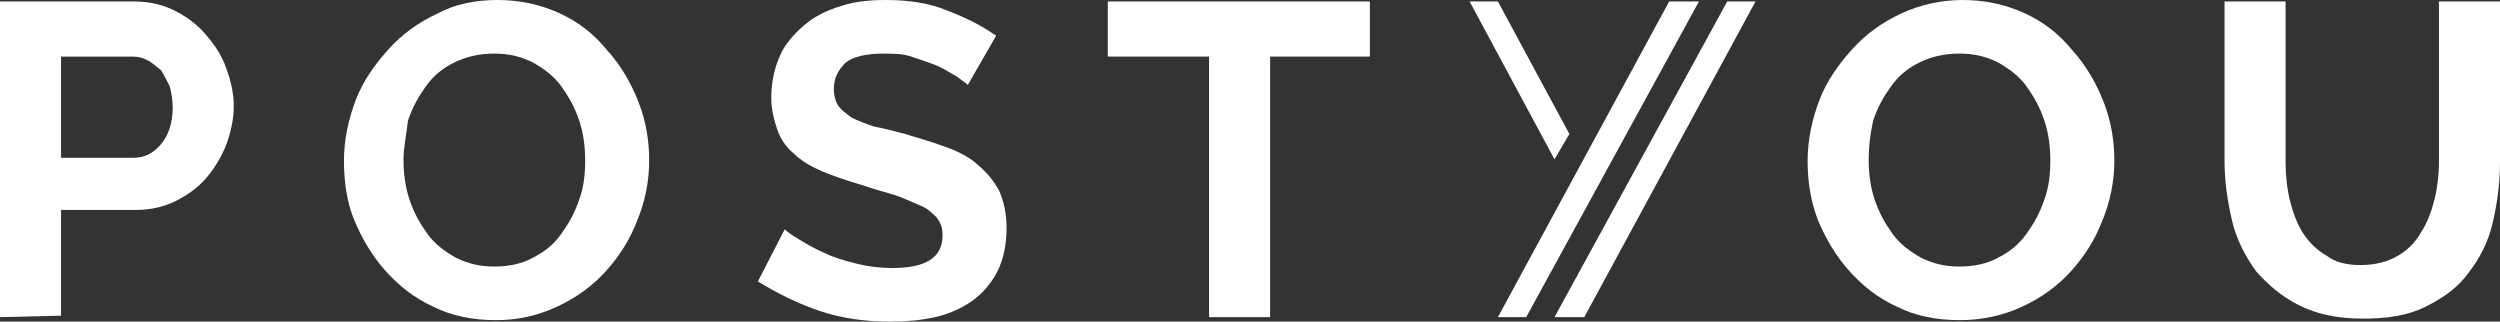 <?xml version="1.0" encoding="utf-8"?>
<!-- Generator: Adobe Illustrator 27.1.0, SVG Export Plug-In . SVG Version: 6.00 Build 0)  -->
<svg version="1.1" id="Ebene_1" xmlns="http://www.w3.org/2000/svg" xmlns:xlink="http://www.w3.org/1999/xlink" x="0px" y="0px"
	 width="167.9px" height="21.6px" viewBox="0 0 167.9 21.6" style="enable-background:new 0 0 167.9 21.6;" xml:space="preserve">
<rect x="0" y="0" width="167.9" height="21.6" fill="#333333" stroke="none"/>
<style type="text/css">
	.st0{fill:#FFFFFF;}
</style>
<g>
	<g>
		<path class="st0" d="M4.1,10.6h4.8c0.8,0,1.4-0.3,1.9-0.9c0.5-0.6,0.8-1.4,0.8-2.5c0-0.5-0.1-1-0.2-1.4C11.2,5.4,11,5,10.8,4.7
			c-0.4-0.3-0.7-0.6-1-0.7C9.4,3.8,9.1,3.8,8.7,3.8H4.1V10.6z M0,21.3V0.1h9c1,0,1.9,0.2,2.7,0.6s1.5,0.9,2.1,1.6
			c0.6,0.7,1.1,1.4,1.4,2.3c0.3,0.8,0.5,1.7,0.5,2.5c0,0.9-0.2,1.8-0.5,2.6s-0.8,1.6-1.3,2.2c-0.6,0.7-1.3,1.2-2.1,1.6
			c-0.8,0.4-1.7,0.6-2.7,0.6h-5v7.1L0,21.3L0,21.3z"/>
		<path class="st0" d="M27.1,10.7c0,0.9,0.1,1.8,0.4,2.7s0.7,1.6,1.2,2.3s1.2,1.2,1.9,1.6c0.8,0.4,1.6,0.6,2.6,0.6s1.9-0.2,2.6-0.6
			c0.8-0.4,1.4-0.9,1.9-1.6c0.5-0.7,0.9-1.4,1.2-2.3c0.3-0.8,0.4-1.7,0.4-2.6S39.2,9,38.9,8.1s-0.7-1.6-1.2-2.3s-1.2-1.2-1.9-1.6
			c-0.8-0.4-1.6-0.6-2.6-0.6s-1.9,0.2-2.7,0.6c-0.8,0.4-1.4,0.9-1.9,1.6s-0.9,1.4-1.2,2.3C27.3,9,27.1,9.9,27.1,10.7 M33.3,21.5
			c-1.6,0-3-0.3-4.2-0.9c-1.3-0.6-2.3-1.4-3.2-2.4c-0.9-1-1.6-2.2-2.1-3.4s-0.7-2.6-0.7-4s0.3-2.8,0.8-4.1s1.3-2.4,2.2-3.4
			c0.9-1,2-1.8,3.3-2.4c1.1-0.6,2.5-0.9,4-0.9c1.5,0,2.9,0.3,4.2,0.9s2.3,1.4,3.2,2.5c0.9,1,1.6,2.2,2.1,3.5s0.7,2.6,0.7,3.9
			c0,1.4-0.3,2.8-0.8,4c-0.5,1.3-1.2,2.4-2.1,3.4c-0.9,1-2,1.8-3.3,2.4S34.8,21.5,33.3,21.5"/>
		<path class="st0" d="M65,5.7c-0.1-0.1-0.4-0.3-0.8-0.6c-0.4-0.2-0.8-0.5-1.3-0.7S61.8,4,61.2,3.8S60,3.6,59.3,3.6
			c-1.1,0-2,0.2-2.5,0.6C56.3,4.7,56,5.2,56,6c0,0.4,0.1,0.8,0.3,1.1c0.2,0.3,0.5,0.5,0.9,0.8c0.4,0.2,0.9,0.4,1.5,0.6
			C59.3,8.6,60,8.8,60.8,9c1,0.3,2,0.6,2.8,0.9c0.8,0.3,1.6,0.7,2.1,1.2c0.6,0.5,1,1,1.4,1.7c0.3,0.7,0.5,1.5,0.5,2.5
			c0,1.1-0.2,2.1-0.6,2.9s-1,1.5-1.7,2s-1.6,0.9-2.5,1.1s-1.9,0.3-3,0.3c-1.6,0-3.2-0.2-4.7-0.7s-2.9-1.2-4.2-2l1.8-3.5
			c0.2,0.2,0.5,0.4,1,0.7c0.5,0.3,1,0.6,1.7,0.9c0.6,0.3,1.3,0.5,2.1,0.7s1.6,0.3,2.4,0.3c2.3,0,3.4-0.7,3.4-2.2
			c0-0.5-0.1-0.8-0.4-1.2c-0.3-0.3-0.6-0.6-1.1-0.8s-1.1-0.5-1.7-0.7c-0.7-0.2-1.4-0.4-2.3-0.7c-1-0.3-1.9-0.6-2.6-0.9
			c-0.7-0.3-1.4-0.7-1.9-1.2c-0.5-0.4-0.9-1-1.1-1.6c-0.2-0.6-0.4-1.3-0.4-2.1c0-1.1,0.2-2,0.6-2.9c0.3-0.7,0.9-1.4,1.6-2
			s1.5-1,2.5-1.3c0.9-0.3,1.9-0.4,3-0.4c1.5,0,2.9,0.2,4.1,0.7c1.3,0.5,2.3,1,3.3,1.7L65,5.7z"/>
	</g>
	<polygon class="st0" points="74.4,0.1 74.4,3.8 81.2,3.8 81.2,21.3 85.3,21.3 85.3,3.8 92,3.8 92,0.1 	"/>
	<g>
		<path class="st0" d="M125.5,10.7c0,0.9,0.1,1.8,0.4,2.7s0.7,1.6,1.2,2.3s1.2,1.2,1.9,1.6c0.8,0.4,1.6,0.6,2.6,0.6s1.9-0.2,2.6-0.6
			c0.8-0.4,1.4-0.9,1.9-1.6c0.5-0.7,0.9-1.4,1.2-2.3c0.3-0.8,0.4-1.7,0.4-2.6s-0.1-1.8-0.4-2.7c-0.3-0.9-0.7-1.6-1.2-2.3
			s-1.2-1.2-1.9-1.6c-0.8-0.4-1.6-0.6-2.6-0.6s-1.9,0.2-2.7,0.6s-1.4,0.9-1.9,1.6s-0.9,1.4-1.2,2.3C125.6,9,125.5,9.9,125.5,10.7
			 M131.6,21.5c-1.6,0-3-0.3-4.2-0.9c-1.3-0.6-2.3-1.4-3.2-2.4c-0.9-1-1.6-2.2-2.1-3.4c-0.5-1.3-0.7-2.6-0.7-4s0.3-2.8,0.8-4.1
			s1.3-2.4,2.2-3.4c0.9-1,2-1.8,3.3-2.4c1.3-0.6,2.7-0.9,4.1-0.9c1.5,0,2.9,0.3,4.2,0.9s2.3,1.4,3.2,2.5c0.9,1,1.6,2.2,2.1,3.5
			s0.7,2.6,0.7,3.9c0,1.4-0.3,2.8-0.8,4c-0.5,1.3-1.2,2.4-2.1,3.4s-2,1.8-3.3,2.4S133.1,21.5,131.6,21.5"/>
		<path class="st0" d="M158.5,17.8c1,0,1.8-0.2,2.5-0.6s1.2-0.9,1.6-1.6c0.4-0.6,0.7-1.4,0.9-2.2s0.3-1.7,0.3-2.5V0.1h4.1v10.8
			c0,1.5-0.2,2.8-0.5,4.1s-0.9,2.4-1.6,3.3c-0.7,1-1.7,1.7-2.9,2.3c-1.2,0.6-2.6,0.8-4.2,0.8c-1.7,0-3.1-0.3-4.3-0.9
			s-2.1-1.4-2.9-2.3c-0.7-1-1.3-2.1-1.6-3.4s-0.5-2.6-0.5-4V0.1h4.1v10.8c0,0.9,0.1,1.8,0.3,2.6c0.2,0.8,0.5,1.6,0.9,2.2
			s0.9,1.1,1.6,1.5C156.8,17.6,157.6,17.8,158.5,17.8"/>
	</g>
	<polygon class="st0" points="116,0.1 104.4,21.3 106.4,21.3 117.9,0.1 	"/>
	<polygon class="st0" points="112.1,0.1 100.6,21.3 102.5,21.3 114.1,0.1 	"/>
	<polygon class="st0" points="98.7,0.1 104.4,10.7 105.4,9 100.6,0.1 	"/>
</g>
</svg>
